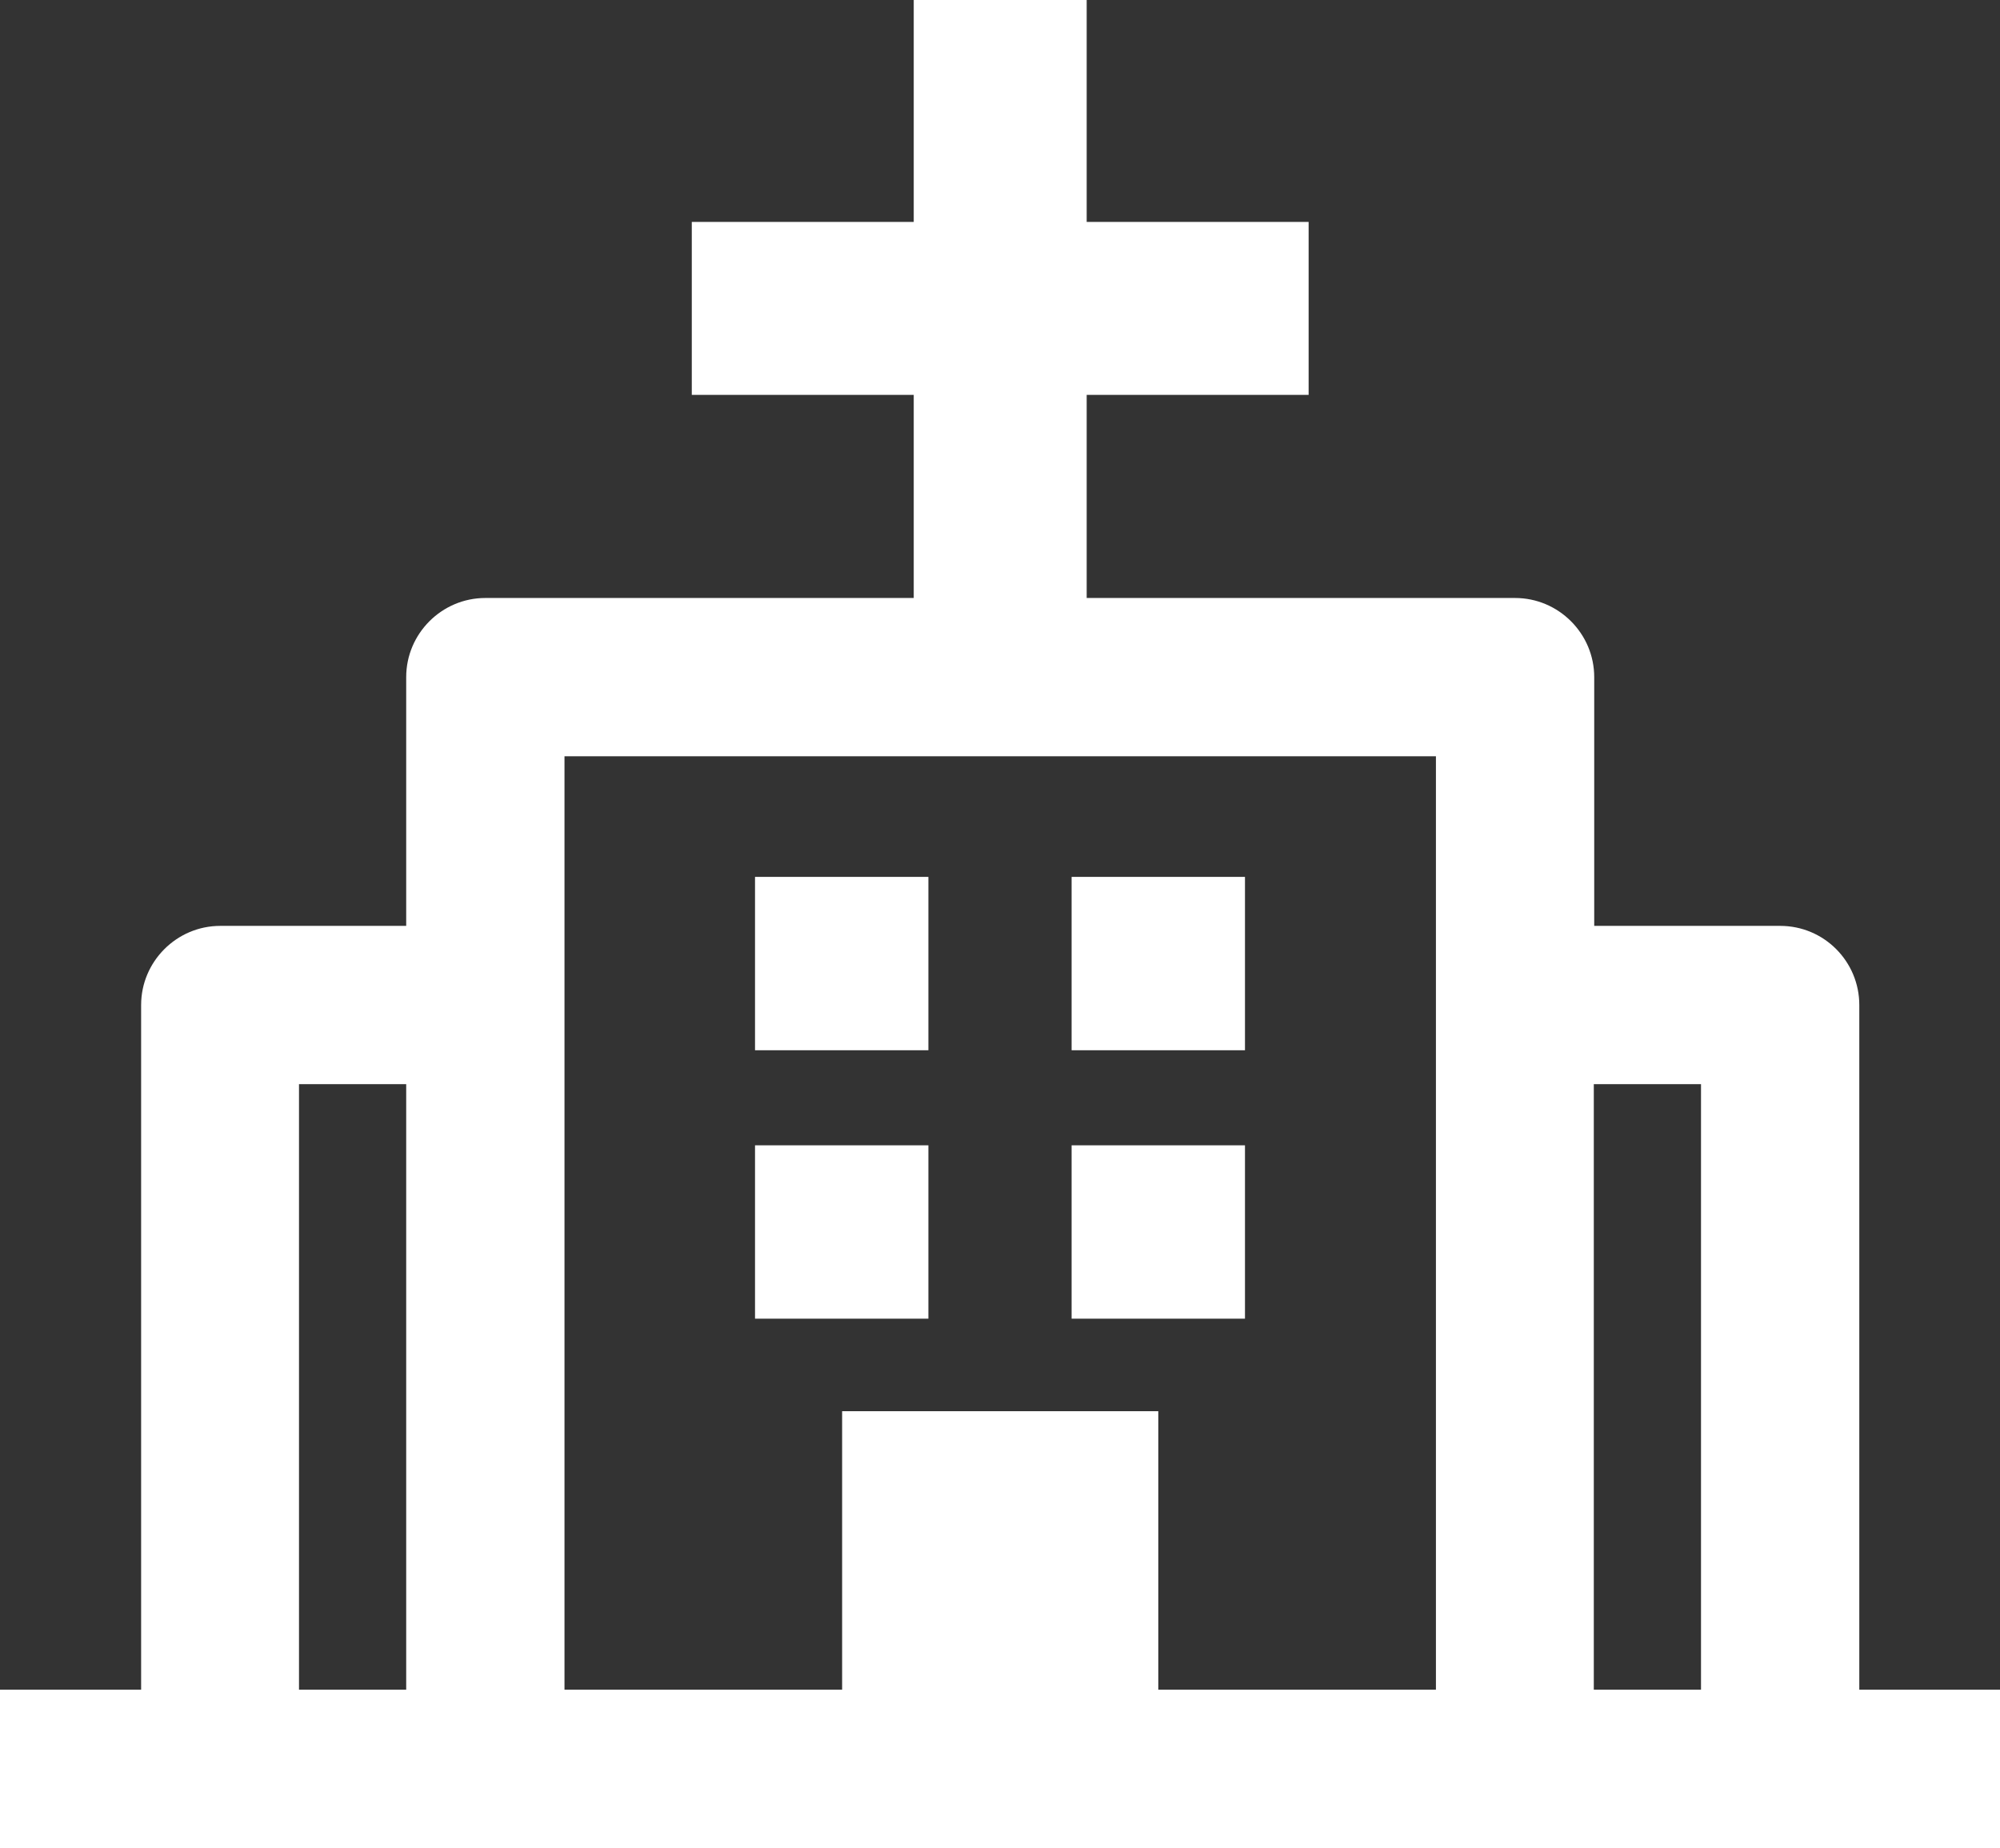 <?xml version="1.0" encoding="UTF-8"?>
<svg id="Layer_2" data-name="Layer 2" xmlns="http://www.w3.org/2000/svg" viewBox="0 0 47.76 44.13">
  <rect x="0" y="0" width="47.76" height="44.13" fill="#333333" stroke="none"/>
  <defs>
    <style>
      .cls-1 {
        fill: #fff;
      }
    </style>
  </defs>
  <g id="Layer_1-2" data-name="Layer 1">
    <g>
      <path class="cls-1" d="m44.4,40.35v-16.35c0-1.04-.84-1.89-1.89-1.89h-4.44v-5.94c0-1.04-.85-1.89-1.89-1.89h-10.23v-4.85h5.3v-4.13h-5.3V0h-4.13v5.3h-5.3v4.13h5.3v4.85h-10.23c-1.04,0-1.89.85-1.89,1.89v5.94h-4.44c-1.04,0-1.89.85-1.89,1.89v16.35H0v3.78h47.76v-3.78h-3.36Zm-3.78-14.46v14.46h-2.56v-14.46h2.56Zm-27.15-7.83h20.82v22.29h-6.63v-6.65h-7.55v6.65h-6.63v-22.29Zm-6.33,7.83h2.56v14.46h-2.56v-14.46Z"/>
      <rect class="cls-1" x="18.03" y="20.94" width="4.14" height="4.14"/>
      <rect class="cls-1" x="25.59" y="20.94" width="4.14" height="4.14"/>
      <rect class="cls-1" x="18.03" y="27.35" width="4.14" height="4.14"/>
      <rect class="cls-1" x="25.59" y="27.35" width="4.14" height="4.14"/>
    </g>
  </g>
</svg>